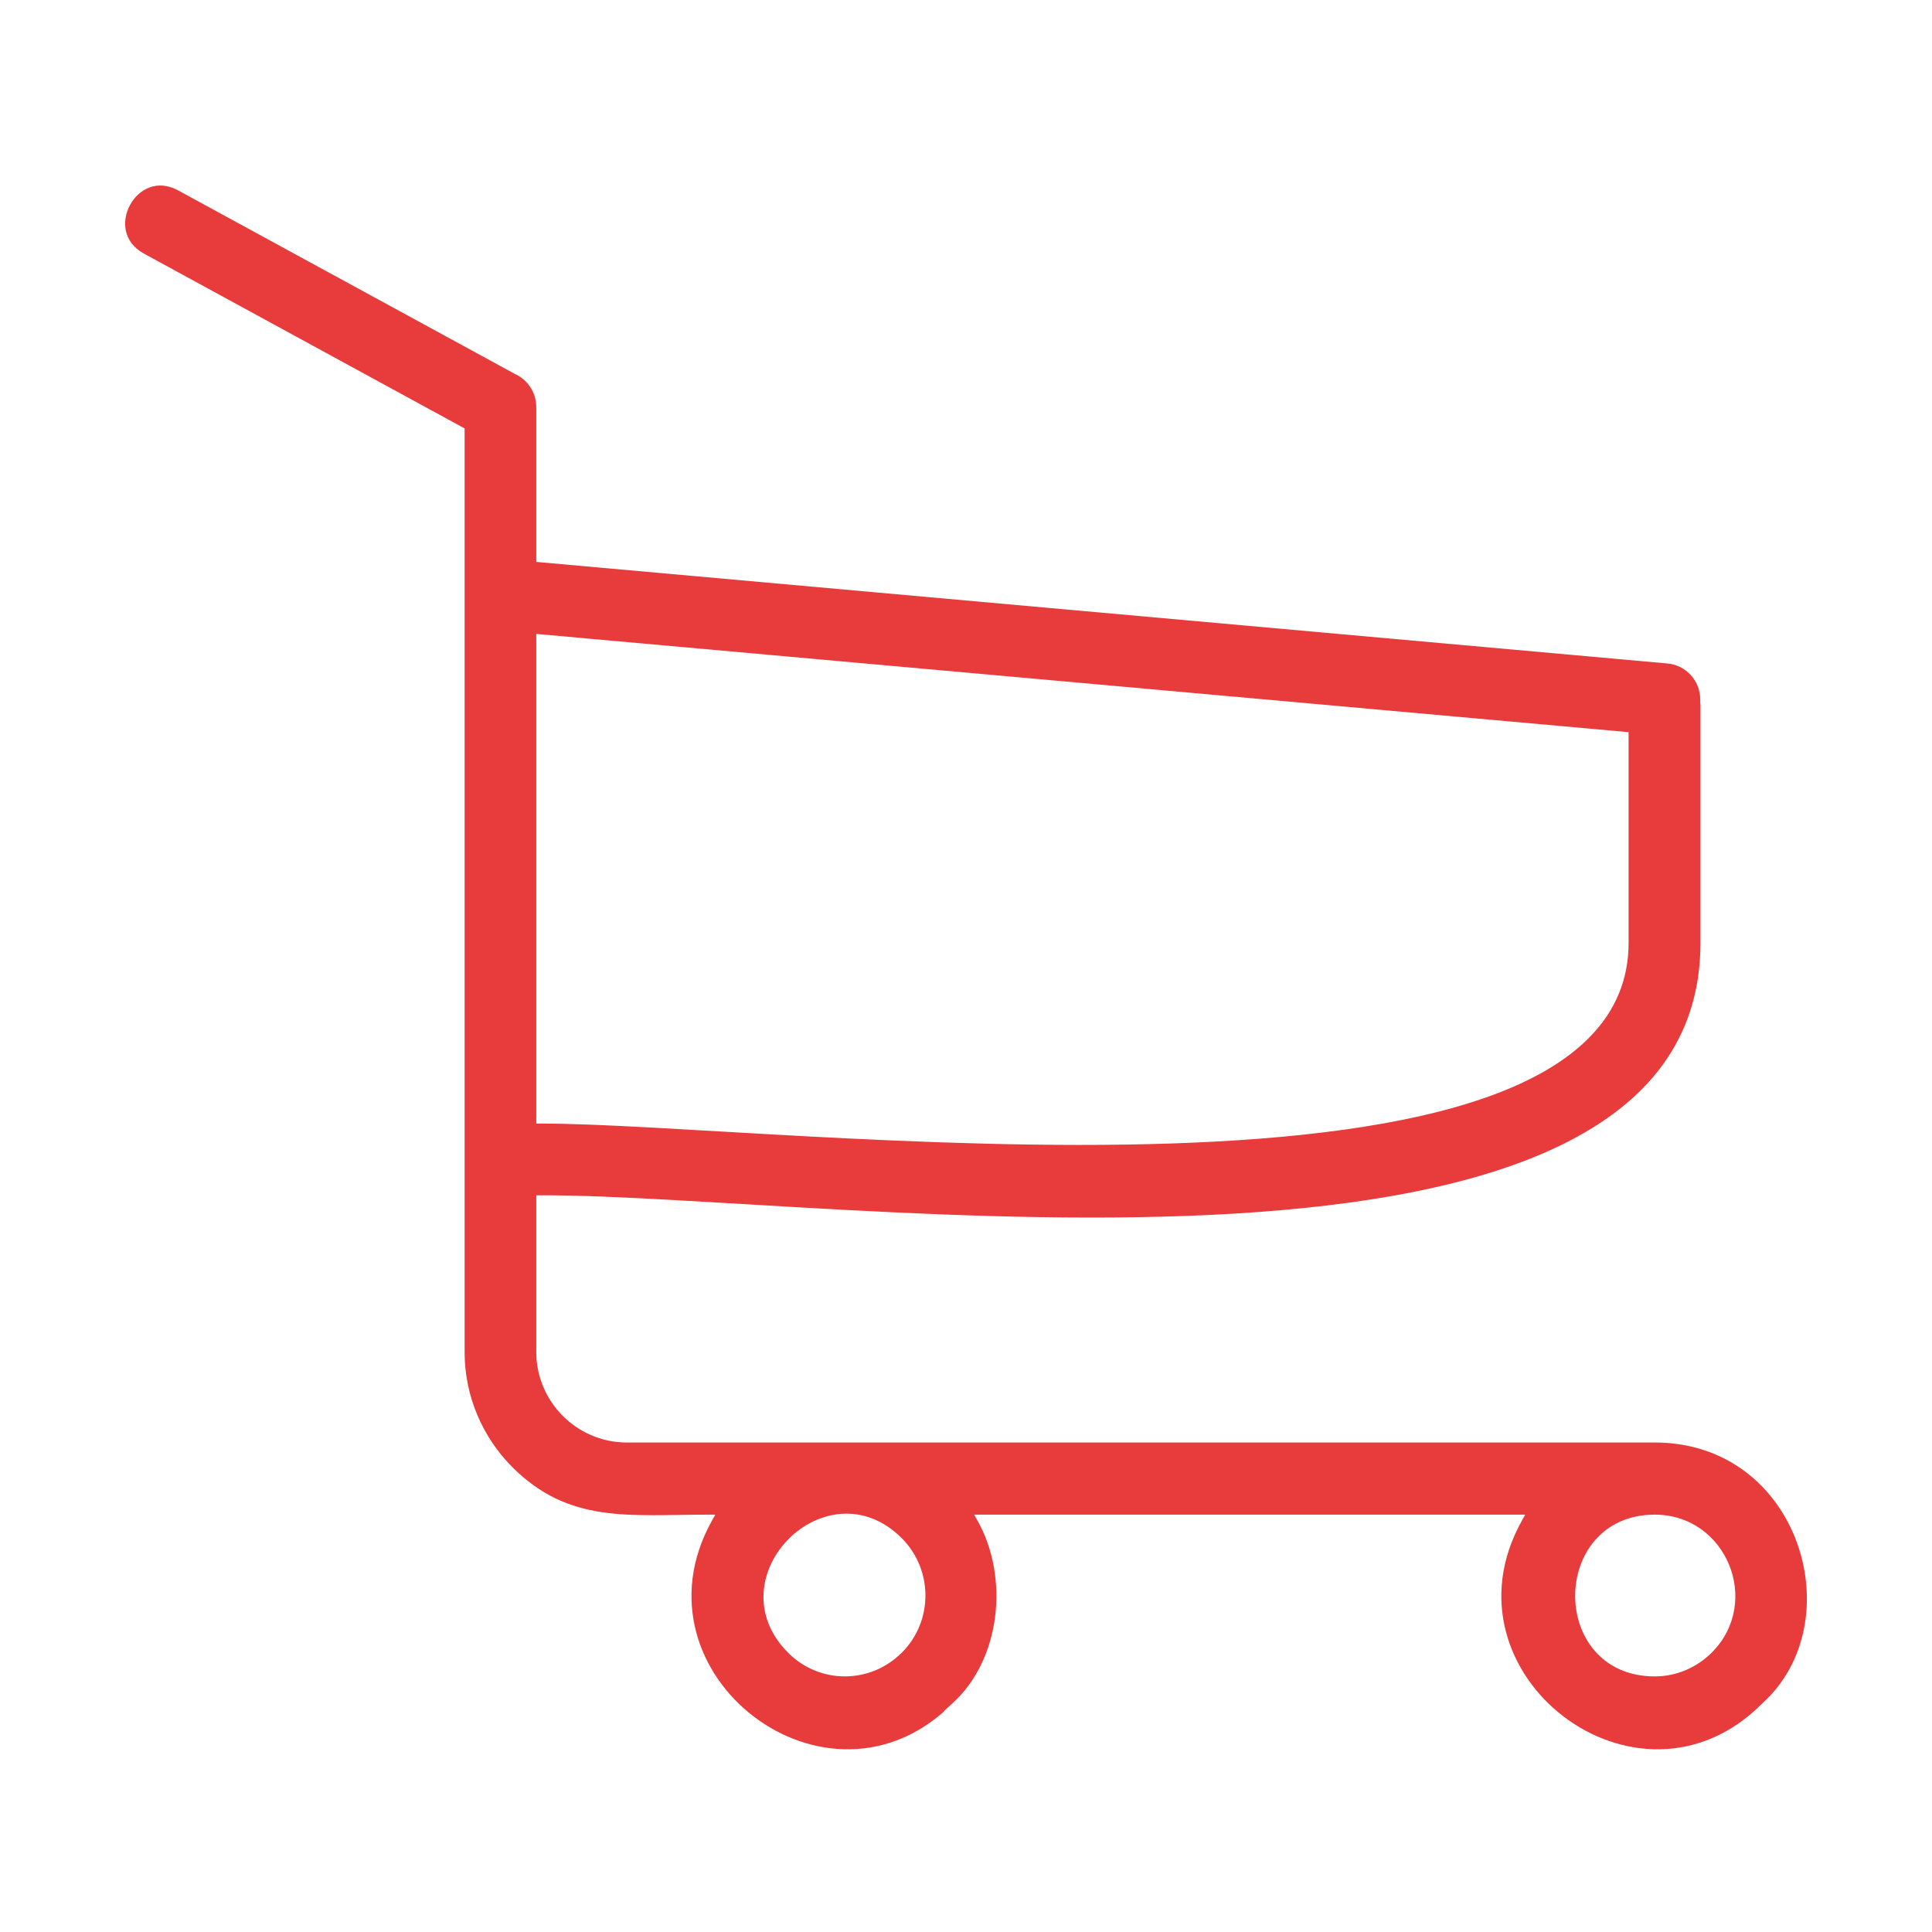<svg width="44" height="44" viewBox="0 0 44 44" fill="none" xmlns="http://www.w3.org/2000/svg">
<g id="Supermarket">
<rect width="44" height="44" fill="white"/>
<mask id="mask0_5460_1971" style="mask-type:luminance" maskUnits="userSpaceOnUse" x="0" y="0" width="44" height="44">
<path id="Clip 2" fill-rule="evenodd" clip-rule="evenodd" d="M0 0H44V44H0V0Z" fill="white"/>
</mask>
<g mask="url(#mask0_5460_1971)">
<g id="Fill 1">
<path fill-rule="evenodd" clip-rule="evenodd" d="M20.466 35.101C18.854 33.483 16.4 35.946 18.017 37.566C18.691 38.249 19.792 38.249 20.466 37.566H20.47C21.145 36.89 21.145 35.784 20.466 35.101ZM37.685 34.595C35.417 34.595 35.389 38.079 37.685 38.079C38.166 38.079 38.597 37.88 38.913 37.566C39.999 36.48 39.231 34.595 37.685 34.595ZM36.99 16.766L12.313 14.546V25.489C17.632 25.475 36.99 28.051 36.99 21.473V16.766ZM10.48 13.847V9.816L3.227 5.862C2.174 5.282 3.044 3.671 4.103 4.248L11.764 8.424C12.086 8.569 12.313 8.891 12.313 9.268V12.706L37.983 15.01C38.459 15.053 38.821 15.455 38.821 15.925H38.827V21.473C38.827 30.403 19.032 27.306 12.313 27.322V30.792C12.313 31.869 13.195 32.752 14.273 32.752H37.685C41.081 32.752 42.328 36.948 40.205 38.866C37.296 41.797 32.578 38.175 34.566 34.595H22.356C23.093 35.919 22.897 37.837 21.759 38.866H21.765C18.849 41.797 14.138 38.175 16.121 34.595C14.344 34.595 12.925 34.813 11.591 33.477C10.908 32.787 10.48 31.836 10.48 30.792V13.847Z" fill="#E73B3C"/>
<path d="M18.017 37.566L18.088 37.496L18.088 37.496L18.017 37.566ZM20.466 37.566V37.466H20.424L20.395 37.496L20.466 37.566ZM20.47 37.566V37.666H20.511L20.54 37.637L20.47 37.566ZM38.913 37.566L38.984 37.637L38.984 37.637L38.913 37.566ZM36.99 16.766H37.09V16.674L36.999 16.666L36.99 16.766ZM12.313 14.546L12.322 14.447L12.213 14.437V14.546H12.313ZM12.313 25.489H12.213V25.589L12.313 25.589L12.313 25.489ZM10.48 9.816H10.581V9.756L10.528 9.728L10.48 9.816ZM3.227 5.862L3.179 5.949L3.179 5.95L3.227 5.862ZM4.103 4.248L4.151 4.16L4.151 4.16L4.103 4.248ZM11.764 8.424L11.716 8.512L11.723 8.515L11.764 8.424ZM12.313 12.706H12.213V12.797L12.304 12.805L12.313 12.706ZM37.983 15.01L37.974 15.11L37.975 15.11L37.983 15.01ZM38.821 15.925H38.721V16.025H38.821V15.925ZM38.827 15.925H38.927V15.825H38.827V15.925ZM12.313 27.322L12.313 27.222L12.213 27.222V27.322H12.313ZM40.205 38.866L40.138 38.791L40.134 38.795L40.205 38.866ZM34.566 34.595L34.654 34.643L34.736 34.495H34.566V34.595ZM22.356 34.595V34.495H22.186L22.269 34.644L22.356 34.595ZM21.759 38.866L21.692 38.791L21.5 38.966H21.759V38.866ZM21.765 38.866L21.836 38.936L22.006 38.766H21.765V38.866ZM16.121 34.595L16.208 34.643L16.291 34.495H16.121V34.595ZM11.591 33.477L11.52 33.548L11.521 33.548L11.591 33.477ZM20.537 35.031C20.114 34.607 19.631 34.446 19.169 34.476C18.71 34.507 18.281 34.726 17.96 35.049C17.639 35.372 17.421 35.803 17.391 36.264C17.361 36.727 17.523 37.212 17.946 37.637L18.088 37.496C17.703 37.11 17.565 36.68 17.591 36.277C17.617 35.87 17.81 35.483 18.102 35.19C18.393 34.897 18.779 34.703 19.183 34.676C19.584 34.649 20.012 34.787 20.395 35.172L20.537 35.031ZM17.946 37.637C18.659 38.359 19.824 38.359 20.537 37.637L20.395 37.496C19.76 38.139 18.723 38.139 18.088 37.496L17.946 37.637ZM20.466 37.666H20.47V37.466H20.466V37.666ZM20.54 37.637C21.255 36.921 21.255 35.752 20.537 35.031L20.395 35.172C21.036 35.816 21.035 36.858 20.399 37.496L20.54 37.637ZM37.685 34.495C37.09 34.495 36.636 34.724 36.33 35.073C36.027 35.42 35.875 35.88 35.873 36.336C35.872 36.793 36.019 37.253 36.322 37.6C36.627 37.95 37.083 38.179 37.685 38.179V37.979C37.139 37.979 36.738 37.773 36.473 37.469C36.206 37.163 36.072 36.752 36.074 36.337C36.075 35.923 36.213 35.511 36.481 35.205C36.747 34.901 37.146 34.695 37.685 34.695V34.495ZM37.685 38.179C38.195 38.179 38.651 37.968 38.984 37.637L38.843 37.495C38.544 37.791 38.138 37.979 37.685 37.979V38.179ZM38.984 37.637C40.132 36.488 39.321 34.495 37.685 34.495V34.695C39.141 34.695 39.866 36.471 38.843 37.496L38.984 37.637ZM36.999 16.666L12.322 14.447L12.304 14.646L36.981 16.865L36.999 16.666ZM12.213 14.546V25.489H12.413V14.546H12.213ZM12.313 25.589C13.639 25.586 15.841 25.744 18.407 25.881C20.971 26.017 23.893 26.133 26.649 26.043C29.404 25.952 32.003 25.657 33.916 24.968C35.828 24.279 37.09 23.182 37.09 21.473H36.89C36.89 23.053 35.733 24.101 33.848 24.78C31.966 25.458 29.393 25.753 26.643 25.843C23.895 25.933 20.98 25.818 18.418 25.681C15.859 25.544 13.646 25.386 12.313 25.389L12.313 25.589ZM37.09 21.473V16.766H36.89V21.473H37.09ZM10.581 13.847V9.816H10.38V13.847H10.581ZM10.528 9.728L3.275 5.774L3.179 5.95L10.433 9.903L10.528 9.728ZM3.275 5.774C3.036 5.643 2.912 5.457 2.868 5.262C2.824 5.065 2.862 4.852 2.961 4.669C3.06 4.486 3.218 4.338 3.406 4.269C3.592 4.2 3.815 4.205 4.055 4.335L4.151 4.16C3.862 4.002 3.579 3.992 3.337 4.081C3.097 4.17 2.904 4.354 2.785 4.574C2.666 4.793 2.617 5.056 2.673 5.306C2.73 5.558 2.891 5.791 3.179 5.949L3.275 5.774ZM4.055 4.335L11.717 8.511L11.812 8.336L4.151 4.16L4.055 4.335ZM11.723 8.515C12.011 8.644 12.213 8.933 12.213 9.268H12.413C12.413 8.85 12.161 8.493 11.806 8.332L11.723 8.515ZM12.213 9.268V12.706H12.413V9.268H12.213ZM12.304 12.805L37.974 15.11L37.992 14.911L12.322 12.606L12.304 12.805ZM37.975 15.11C38.398 15.148 38.721 15.506 38.721 15.925H38.921C38.921 15.404 38.52 14.958 37.992 14.911L37.975 15.11ZM38.821 16.025H38.827V15.825H38.821V16.025ZM38.727 15.925V21.473H38.927V15.925H38.727ZM38.727 21.473C38.727 22.57 38.423 23.477 37.882 24.23C37.34 24.983 36.555 25.585 35.584 26.063C33.642 27.019 30.974 27.469 28.083 27.641C25.195 27.812 22.095 27.706 19.296 27.557C16.499 27.409 13.996 27.218 12.313 27.222L12.313 27.422C13.989 27.418 16.48 27.608 19.285 27.757C22.086 27.906 25.195 28.013 28.095 27.84C30.993 27.668 33.694 27.217 35.673 26.242C36.663 25.754 37.478 25.133 38.044 24.346C38.611 23.558 38.927 22.61 38.927 21.473H38.727ZM12.213 27.322V30.792H12.413V27.322H12.213ZM12.213 30.792C12.213 31.924 13.139 32.852 14.273 32.852V32.652C13.25 32.652 12.413 31.814 12.413 30.792H12.213ZM14.273 32.852H37.685V32.652H14.273V32.852ZM37.685 32.852C39.335 32.852 40.462 33.869 40.921 35.124C41.381 36.383 41.163 37.865 40.138 38.791L40.272 38.94C41.37 37.948 41.591 36.374 41.109 35.056C40.625 33.733 39.431 32.652 37.685 32.652V32.852ZM40.134 38.795C38.721 40.219 36.872 40.054 35.61 39.093C34.348 38.131 33.688 36.383 34.654 34.643L34.479 34.546C33.457 36.387 34.162 38.24 35.489 39.252C36.816 40.263 38.78 40.443 40.276 38.936L40.134 38.795ZM34.566 34.495H22.356V34.695H34.566V34.495ZM22.269 34.644C22.986 35.933 22.791 37.798 21.692 38.791L21.826 38.94C23.003 37.876 23.2 35.906 22.443 34.546L22.269 34.644ZM21.759 38.966H21.765V38.766H21.759V38.966ZM21.694 38.795C20.277 40.219 18.428 40.054 17.166 39.093C15.904 38.131 15.245 36.383 16.208 34.643L16.033 34.546C15.014 36.387 15.718 38.24 17.045 39.252C18.372 40.263 20.337 40.443 21.836 38.936L21.694 38.795ZM16.121 34.495C14.326 34.495 12.96 34.707 11.662 33.407L11.521 33.548C12.891 34.92 14.362 34.695 16.121 34.695V34.495ZM11.662 33.407C10.996 32.735 10.581 31.808 10.581 30.792H10.38C10.38 31.864 10.819 32.84 11.52 33.548L11.662 33.407ZM10.581 30.792V13.847H10.38V30.792H10.581Z" fill="white"/>
</g>
</g>
</g>
</svg>
